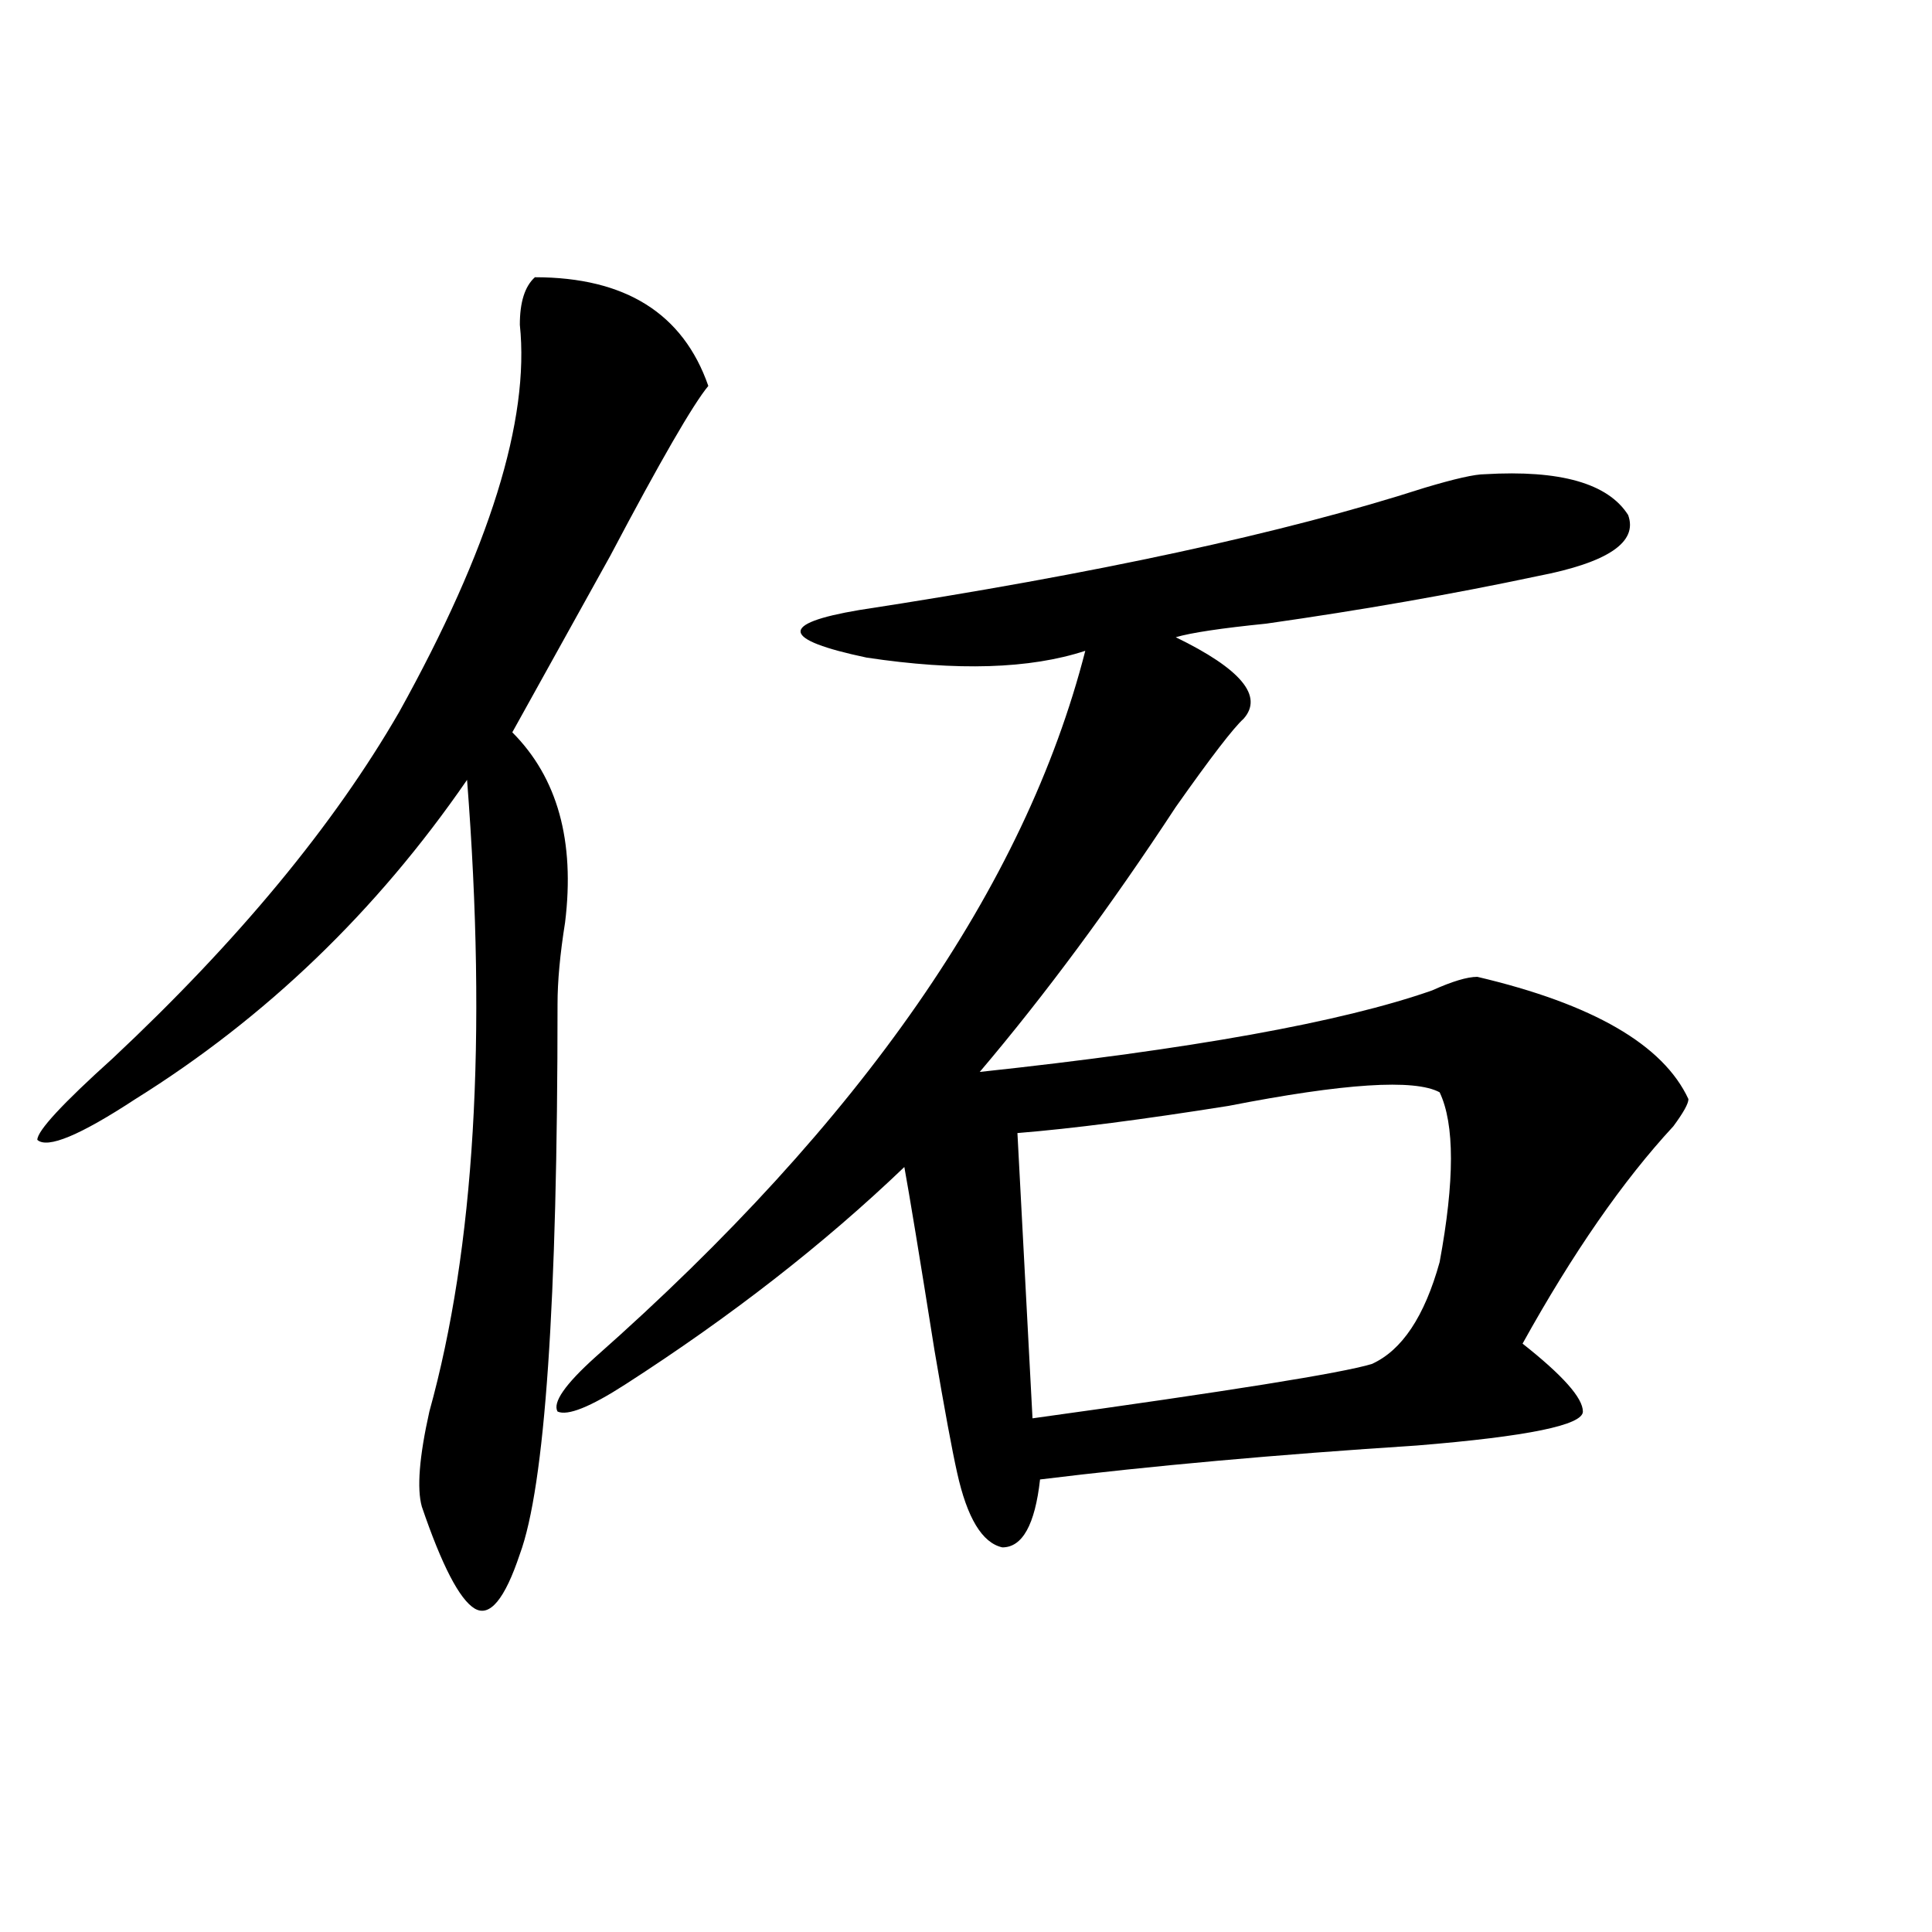 <?xml version="1.0" encoding="utf-8"?>
<!-- Generator: Adobe Illustrator 16.0.0, SVG Export Plug-In . SVG Version: 6.00 Build 0)  -->
<!DOCTYPE svg PUBLIC "-//W3C//DTD SVG 1.1//EN" "http://www.w3.org/Graphics/SVG/1.1/DTD/svg11.dtd">
<svg version="1.1" id="图层_1" xmlns="http://www.w3.org/2000/svg" xmlns:xlink="http://www.w3.org/1999/xlink" x="0px" y="0px"
	 width="1000px" height="1000px" viewBox="0 0 1000 1000" enable-background="new 0 0 1000 1000" xml:space="preserve">
<path d="M276.871,143.5c46.828,0,76.705,18.786,89.754,56.25c-7.805,9.394-24.756,38.672-50.73,87.891
	c-23.414,42.188-40.365,72.675-50.73,91.406c23.414,23.456,32.499,56.25,27.316,98.438c-2.622,16.425-3.902,30.487-3.902,42.188
	c0,154.688-6.524,249.609-19.512,284.766c-7.805,23.4-15.609,32.794-23.414,28.125c-7.805-4.725-16.951-22.303-27.316-52.734
	c-2.622-9.338-1.342-25.763,3.902-49.219c23.414-84.375,29.877-193.359,19.512-326.953
	c-46.828,68.006-104.083,123.047-171.703,165.234c-28.658,18.787-45.548,25.818-50.73,21.094c0-4.669,12.987-18.731,39.023-42.188
	c64.998-60.919,114.448-120.685,148.289-179.297c46.828-84.375,67.62-151.172,62.438-200.391
	C269.066,156.409,271.627,148.224,276.871,143.5z M768.566,245.453c39.023-2.308,63.718,4.724,74.145,21.094
	c5.183,14.063-10.427,24.609-46.828,31.641c-44.268,9.394-91.096,17.578-140.484,24.609c-23.414,2.362-39.023,4.725-46.828,7.031
	c33.779,16.425,45.486,30.487,35.121,42.188c-5.244,4.725-16.951,19.94-35.121,45.703c-33.841,51.581-67.682,97.284-101.461,137.109
	c109.266-11.7,187.313-25.763,234.141-42.188c10.365-4.669,18.17-7.031,23.414-7.031c59.815,14.063,96.217,35.156,109.266,63.281
	c0,2.362-2.622,7.031-7.805,14.063c-26.036,28.125-52.072,65.644-78.047,112.5c20.792,16.425,31.219,28.125,31.219,35.156
	s-28.658,12.909-85.852,17.578c-72.864,4.725-137.924,10.547-195.117,17.578c-2.622,23.456-9.146,35.156-19.512,35.156
	c-10.427-2.307-18.231-15.216-23.414-38.672c-2.622-11.7-6.524-32.794-11.707-63.281c-7.805-49.219-13.049-80.859-15.609-94.922
	c-41.646,39.881-89.754,77.344-144.387,112.5c-18.231,11.756-29.938,16.425-35.121,14.063c-2.622-4.669,3.902-14.063,19.512-28.125
	c137.862-121.838,222.434-243.731,253.652-365.625c-28.658,9.394-66.34,10.547-113.168,3.516
	c-44.268-9.338-45.548-17.578-3.902-24.609c122.253-18.731,219.812-39.825,292.676-63.281
	C752.957,247.815,763.322,245.453,768.566,245.453z M745.152,565.375c-13.049-7.031-49.45-4.669-109.266,7.031
	c-44.268,7.031-80.669,11.756-109.266,14.063l7.805,147.656c101.461-14.063,159.996-23.4,175.605-28.125
	c15.609-7.031,27.316-24.609,35.121-52.734C752.957,611.078,752.957,581.8,745.152,565.375z"/>
</svg>
